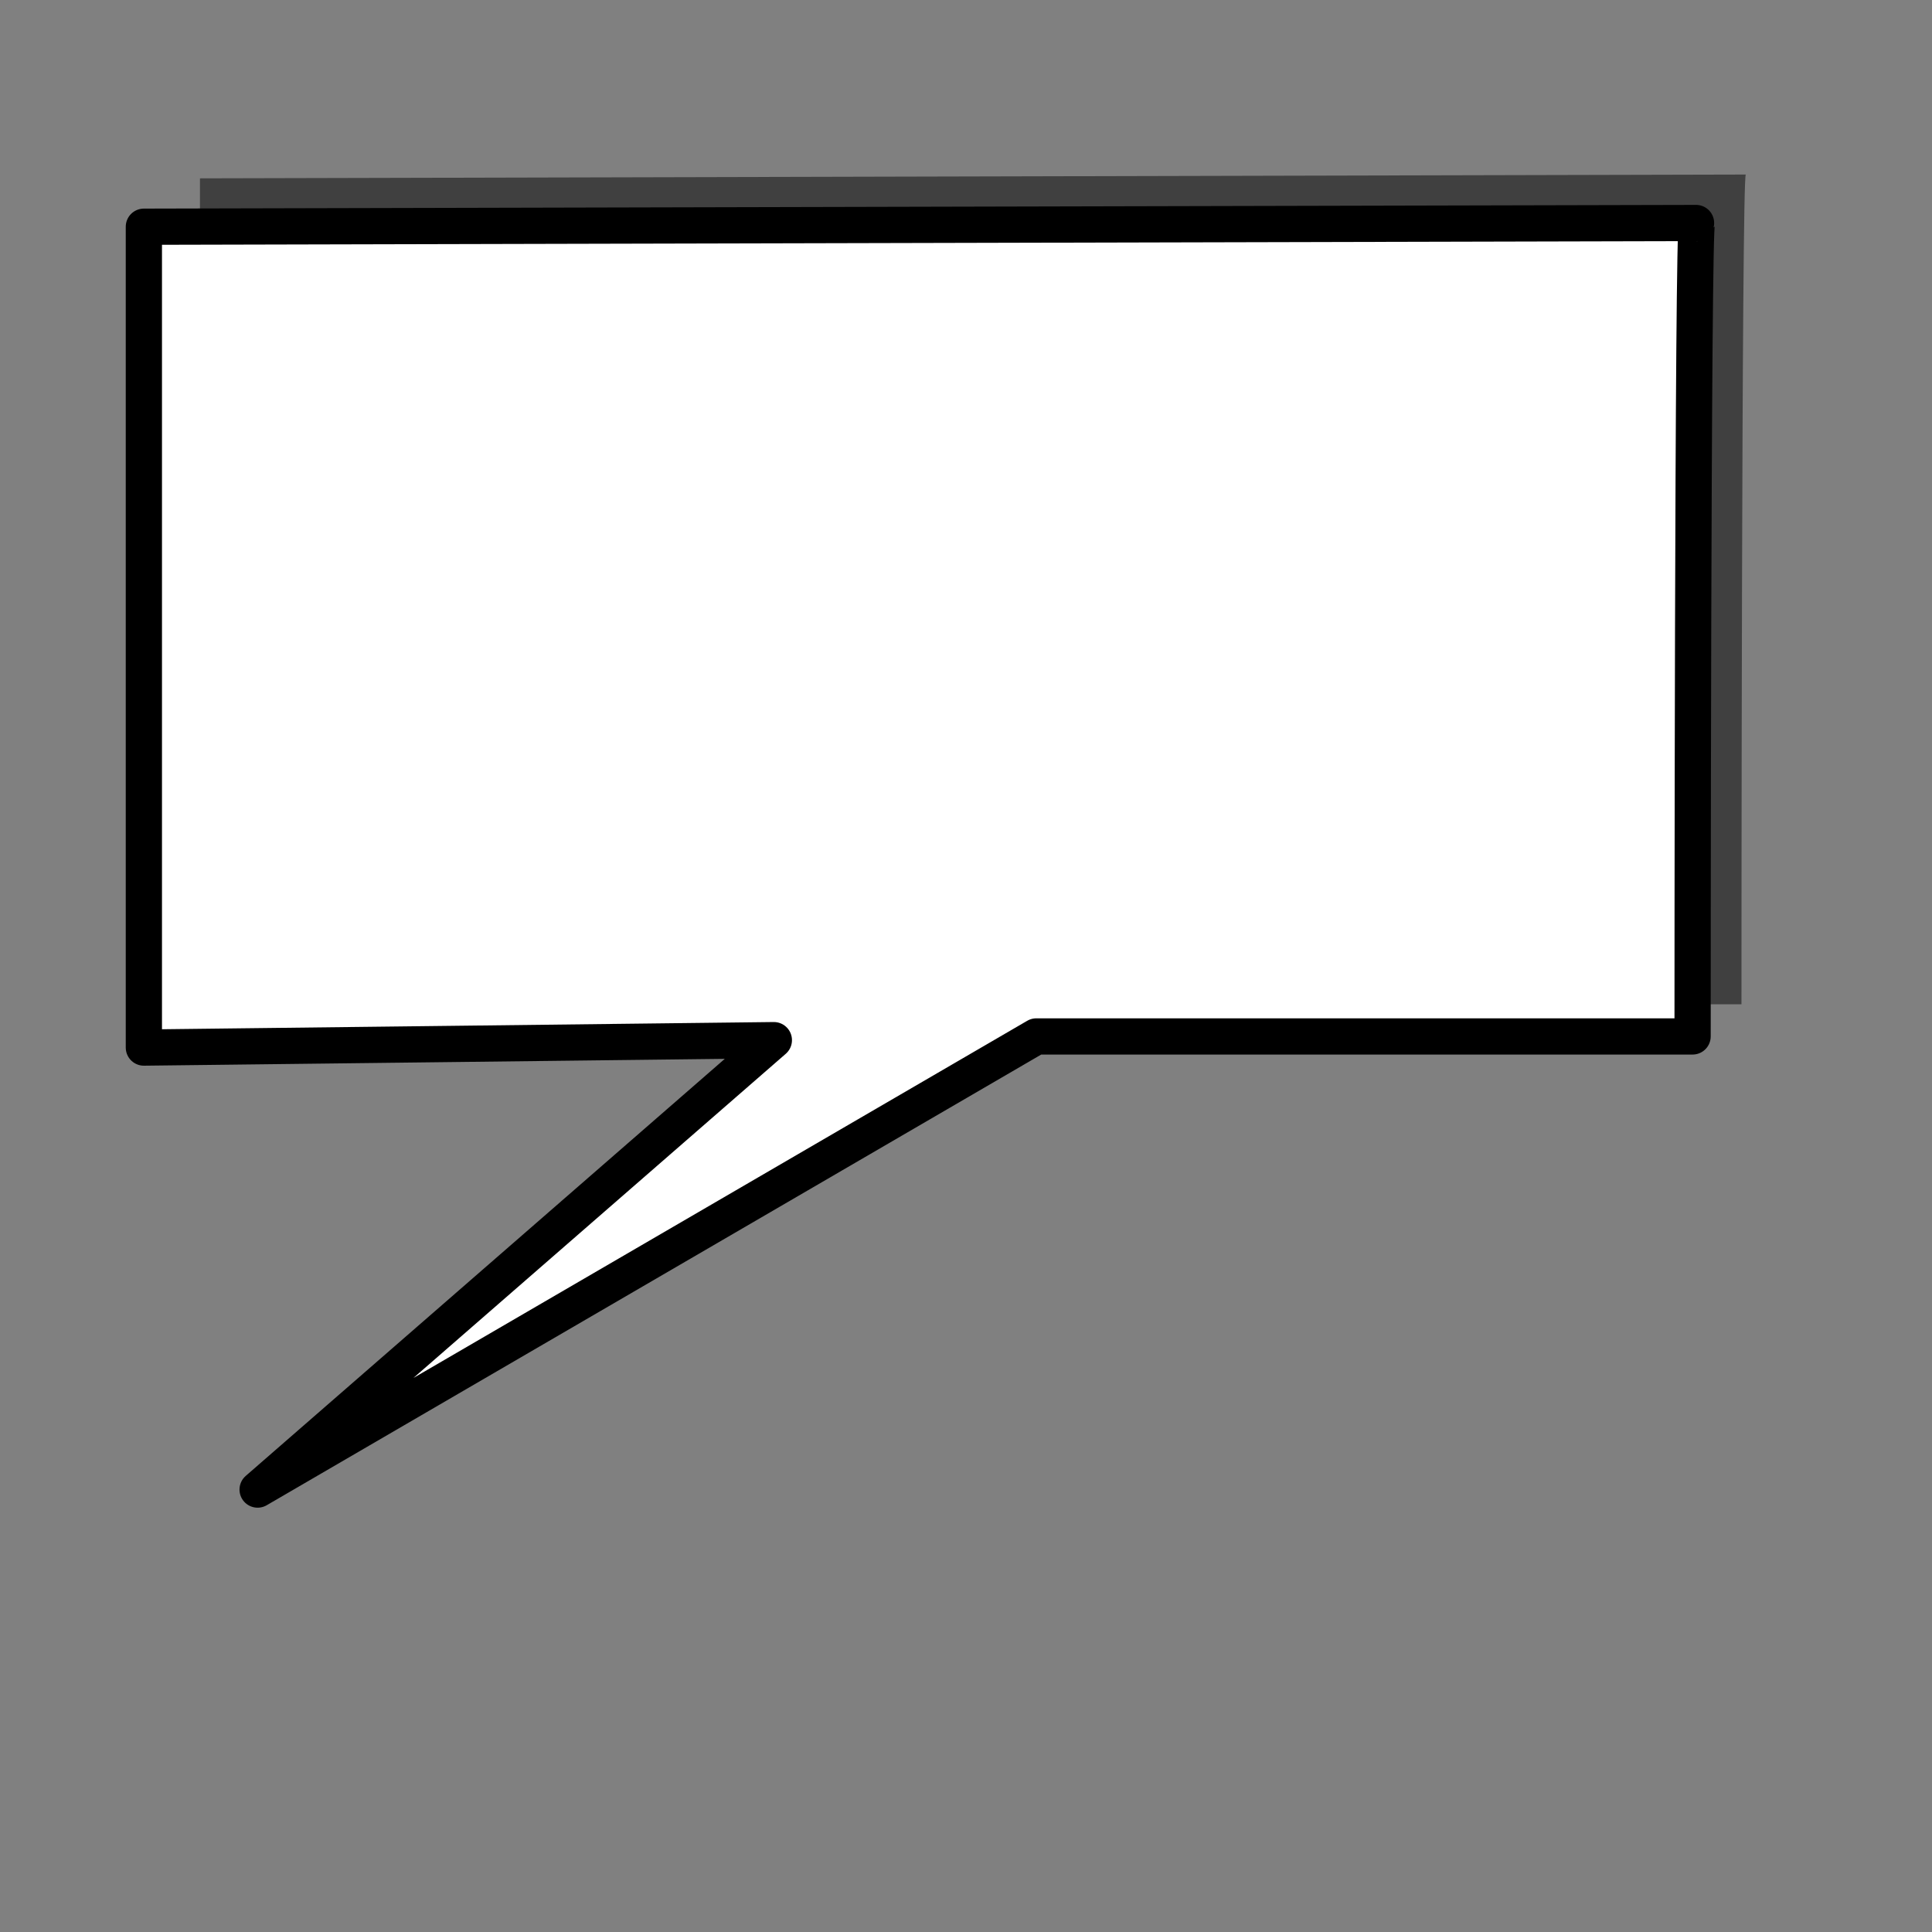 <?xml version="1.0"?><svg width="533.333" height="533.333" xmlns="http://www.w3.org/2000/svg">
 <rect width="100%" height="100%" fill="#808080" stroke="none"/>
 <title>BUBBLE SMALL</title>
 <g>
  <title>Layer 1</title>
  <g id="g827">
   <path d="m55.201,49.231c0,0 427.938,-1.046 426.736,-1.046c-1.202,0 -1.202,229.045 -1.202,229.045l-180.311,0l-213.969,127.596l141.845,-126.55l-173.098,2.092l0,-231.136z" id="path700" fill-opacity="0.5" stroke-width="2.5" fill-rule="evenodd" fill="#000000"/>
   <path d="m39.715,62.586c0,0 429.944,-1.025 428.736,-1.025c-1.208,0 -1.208,224.549 -1.208,224.549l-181.156,0l-214.972,125.091l142.51,-124.066l-173.91,2.051l0,-226.6z" id="path552" stroke-linejoin="round" stroke-width="10" stroke="black" fill-rule="evenodd" fill="#ffffff"/>
  </g>
 </g>
</svg>